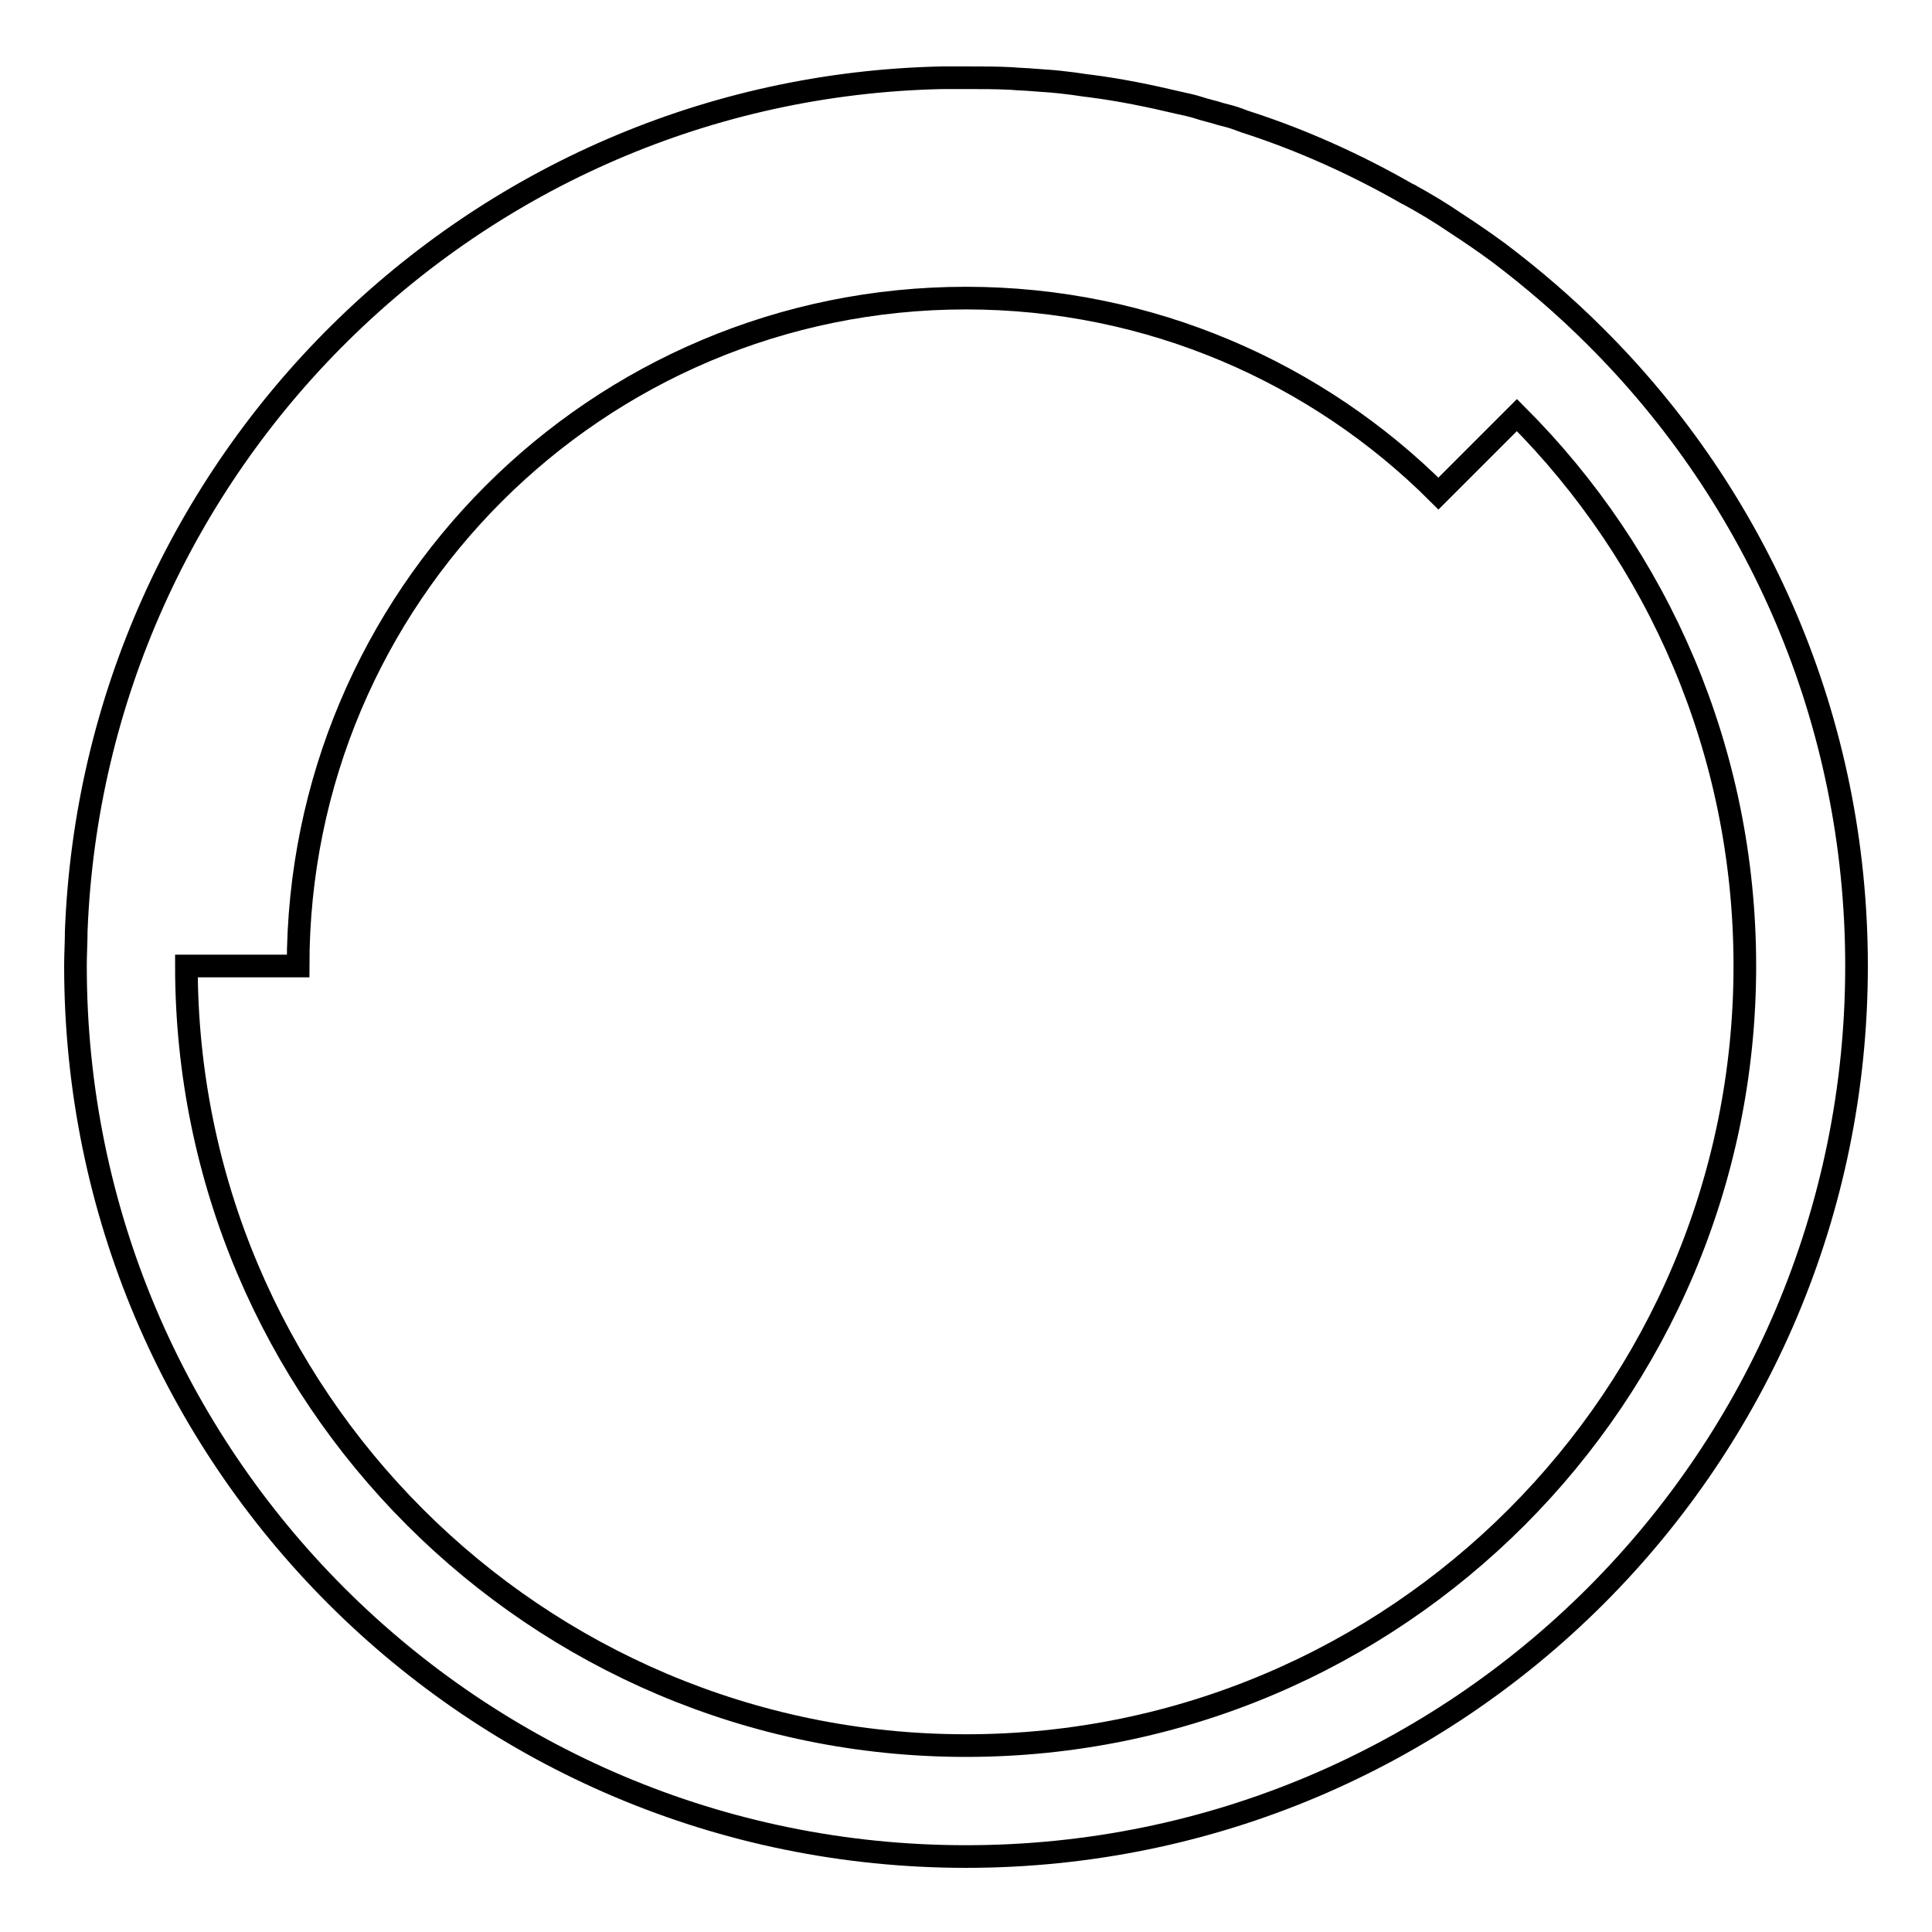 <?xml version="1.0" encoding="utf-8"?>
<!-- Svg Vector Icons : http://www.onlinewebfonts.com/icon -->
<!DOCTYPE svg PUBLIC "-//W3C//DTD SVG 1.1//EN" "http://www.w3.org/Graphics/SVG/1.1/DTD/svg11.dtd">
<svg version="1.1" xmlns="http://www.w3.org/2000/svg" xmlns:xlink="http://www.w3.org/1999/xlink" x="0px" y="0px" viewBox="0 0 256 256" enable-background="new 0 0 256 256" xml:space="preserve">
<g><g><path stroke-width="3" fill-opacity="0" stroke="#000000"  d="M211.4,44.6L211.4,44.6c-4-4-8.3-7.7-12.8-11.1c0,0,0,0,0,0c-1.9-1.4-3.8-2.7-5.8-4c-1.9-1.3-3.9-2.5-5.9-3.6c-0.1-0.1-0.2-0.1-0.4-0.2c-6.8-3.9-14.1-7.2-21.6-9.6c-0.3-0.1-0.5-0.2-0.8-0.3c-0.8-0.3-1.6-0.5-2.4-0.7c-0.9-0.3-1.9-0.5-2.8-0.8c-0.9-0.3-1.9-0.5-2.8-0.7c-3.8-0.9-7.7-1.7-11.6-2.2c-1-0.1-2-0.3-3-0.4c-1.5-0.2-3-0.3-4.5-0.4c-1-0.1-2-0.1-3-0.2c-2-0.1-4-0.1-6.1-0.1c-1,0-2,0-3,0C62.7,11.6,12.5,61.4,10.1,123.4c0,1.5-0.1,3-0.1,4.6c0,65.2,52.8,118,118,118s118-52.8,118-118C246,95.4,232.8,65.9,211.4,44.6z M128,231.3C71,231.3,24.7,185,24.7,128h14.8c0-48.9,39.6-88.5,88.5-88.5c24.4,0,46.6,9.9,62.6,25.9L201,55c18.7,18.7,30.2,44.5,30.2,73C231.2,185,185,231.3,128,231.3z"/></g></g>
</svg>